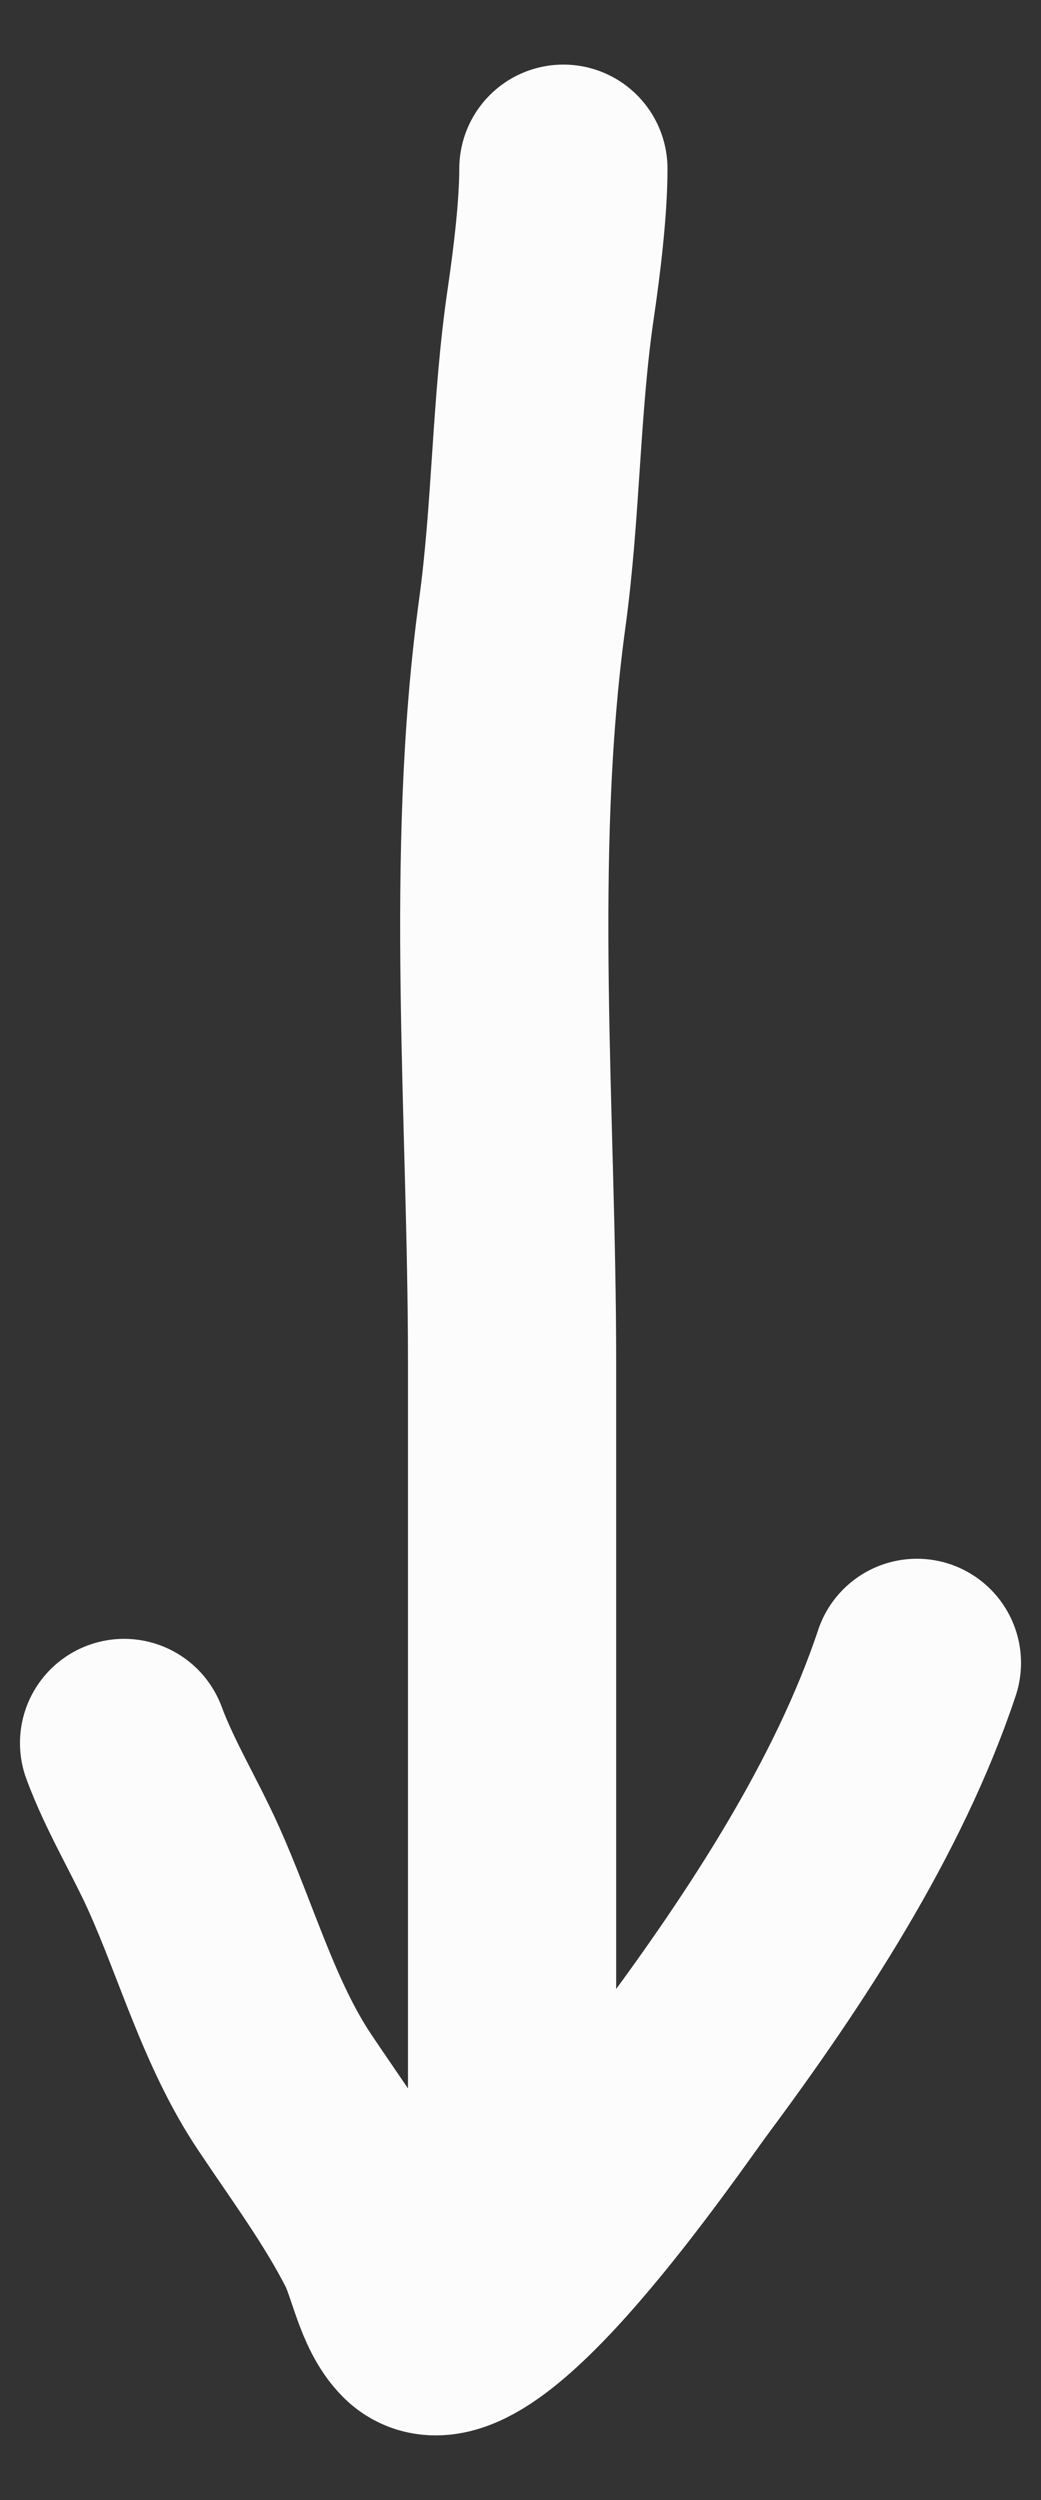 <?xml version="1.0" encoding="UTF-8"?> <svg xmlns="http://www.w3.org/2000/svg" width="10" height="24" viewBox="0 0 10 24" fill="none"><rect x="0" y="0" width="10" height="24" fill="#333333" stroke="none"/><path d="M4.919 20.972C4.919 18.339 4.919 15.706 4.919 13.073C4.919 10.712 4.697 8.231 5.017 5.887C5.153 4.895 5.146 3.888 5.292 2.903C5.35 2.507 5.412 1.998 5.412 1.62" stroke="#FCFCFC" stroke-width="2" stroke-linecap="round"></path><path d="M1.192 16.733C1.345 17.146 1.584 17.536 1.765 17.939C2.083 18.646 2.299 19.432 2.731 20.08C3.037 20.539 3.386 21.01 3.637 21.503C3.757 21.738 3.813 22.115 4.004 22.306C4.543 22.845 6.292 20.27 6.577 19.887C7.446 18.718 8.345 17.354 8.808 15.964" stroke="#FCFCFC" stroke-width="2" stroke-linecap="round"></path></svg> 